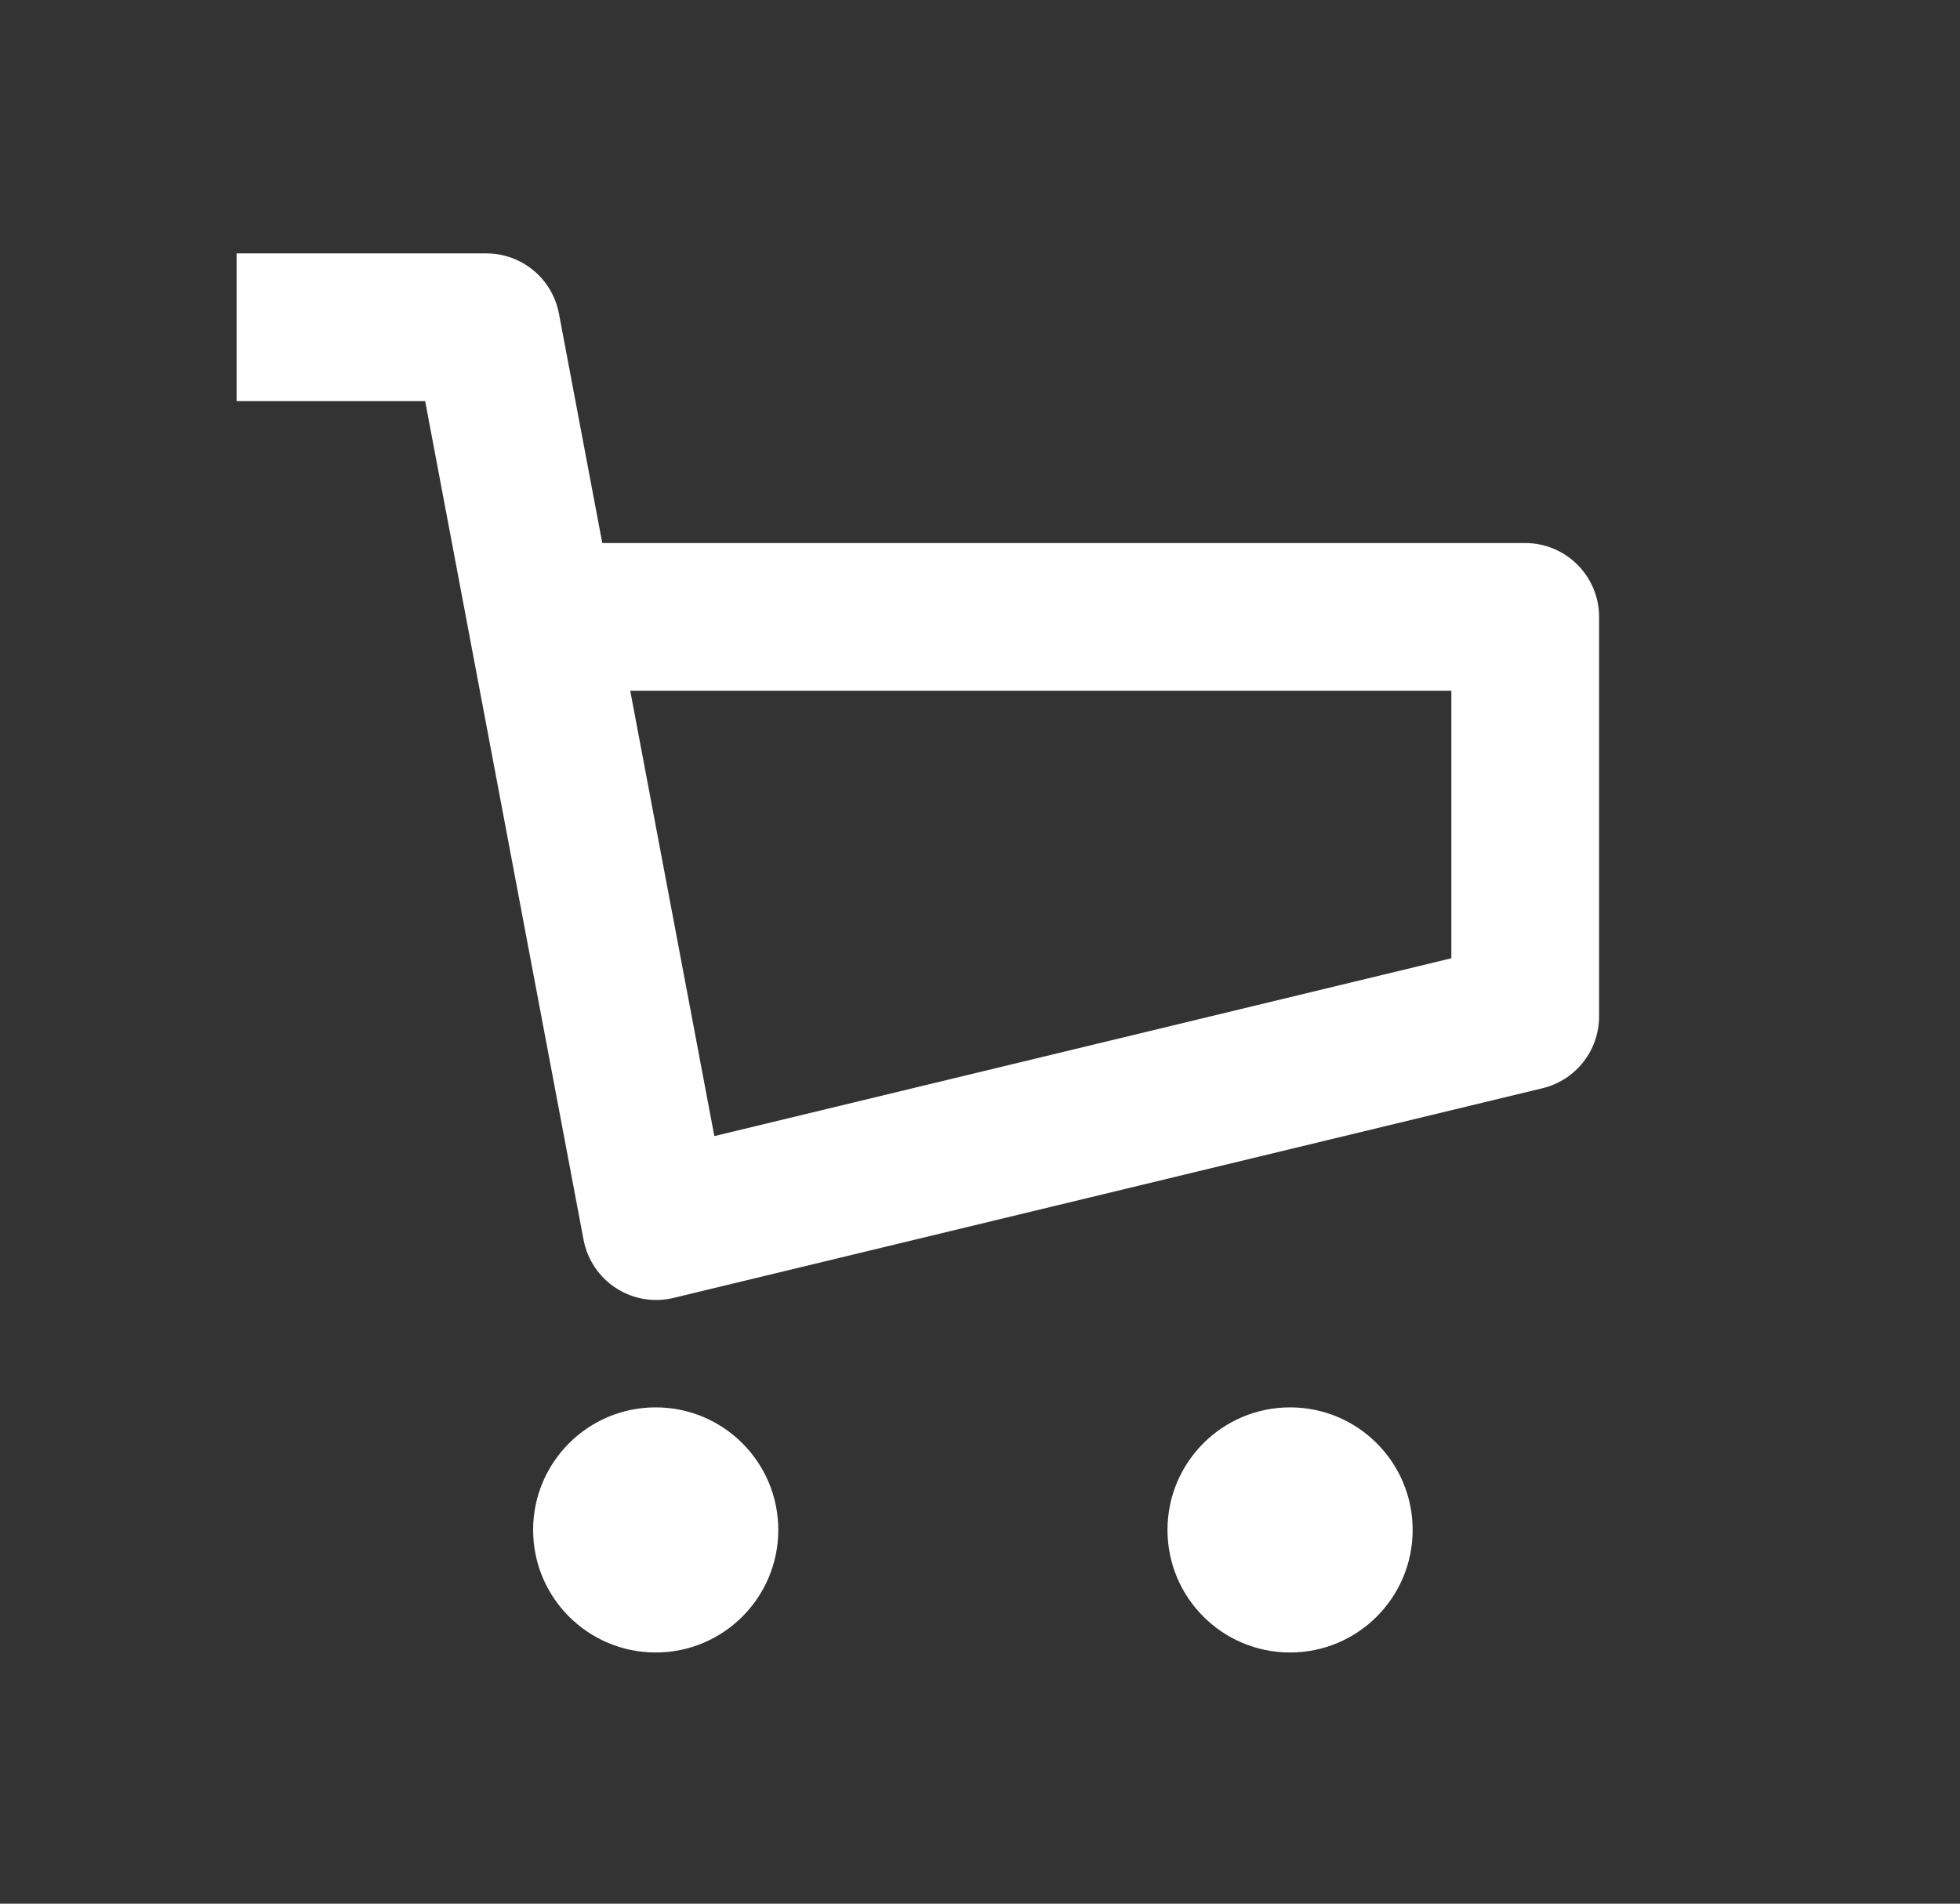 <svg width="35" height="34" viewBox="0 0 35 34" fill="none" xmlns="http://www.w3.org/2000/svg">
<rect x="0" y="0" width="35" height="34" fill="#333333" stroke="none"/>
<path fill-rule="evenodd" clip-rule="evenodd" d="M7.592 7.164H4.225V4.526H8.685C9.319 4.526 9.863 4.977 9.981 5.601L10.755 9.699H27.236C27.964 9.699 28.555 10.29 28.555 11.018V18.153C28.555 18.762 28.138 19.293 27.545 19.436L12.027 23.181C11.676 23.266 11.305 23.203 11.002 23.007C10.698 22.811 10.489 22.499 10.421 22.144L7.592 7.164ZM11.254 12.337L12.756 20.291L25.917 17.115V12.337H11.254Z" fill="white"/>
<circle cx="11.709" cy="27.325" r="2.189" fill="white"/>
<circle cx="23.037" cy="27.325" r="2.189" fill="white"/>
</svg>
